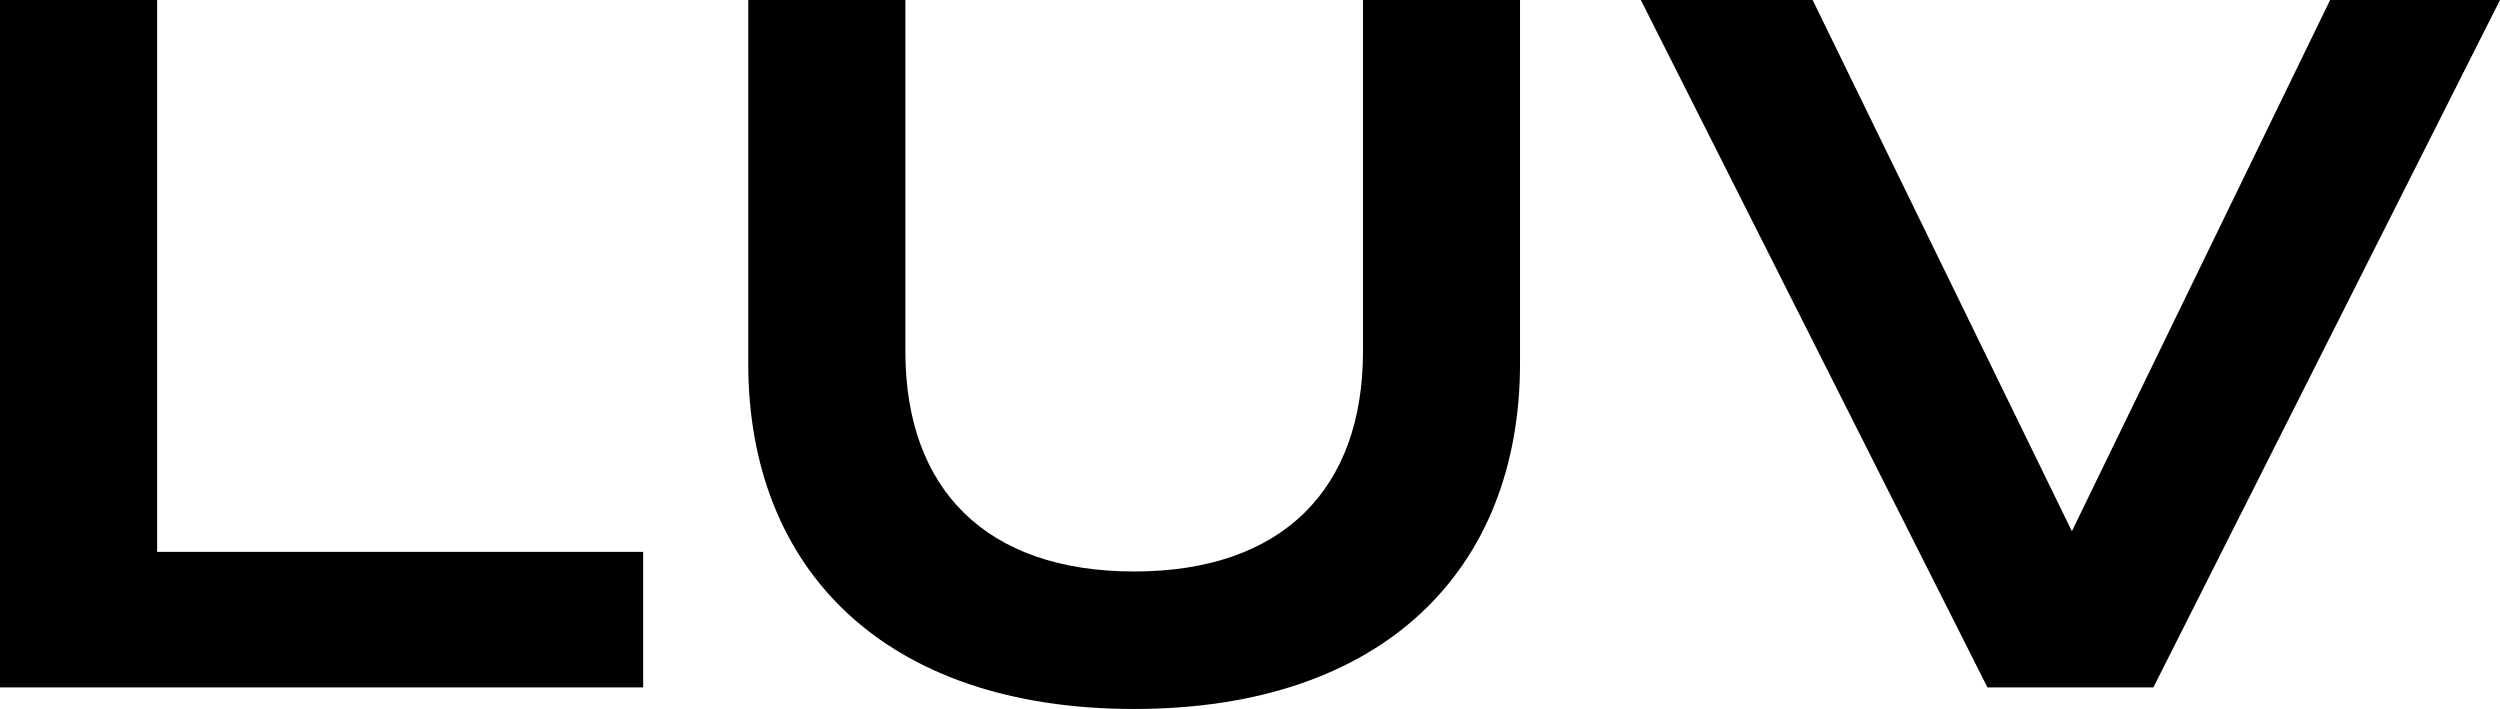 <svg viewBox="0 0 599.53 170.02" xmlns="http://www.w3.org/2000/svg" id="Layer_2"><g id="Layer_2-2"><g id="logo"><path d="M154.24,132.34v32.5H0V0h37.68v132.34h116.56ZM364.52,0v87.13c0,49.45-32.73,82.89-92.54,82.89s-92.54-33.44-92.54-82.89V0h37.68v84.3c0,32.97,19.31,52.75,54.87,52.75s54.87-19.78,54.87-52.75V0h37.68ZM434.69,0l62.17,127.39L558.79,0h40.74l-83.12,164.84h-39.8L393.49,0h41.21Z"></path></g></g></svg>